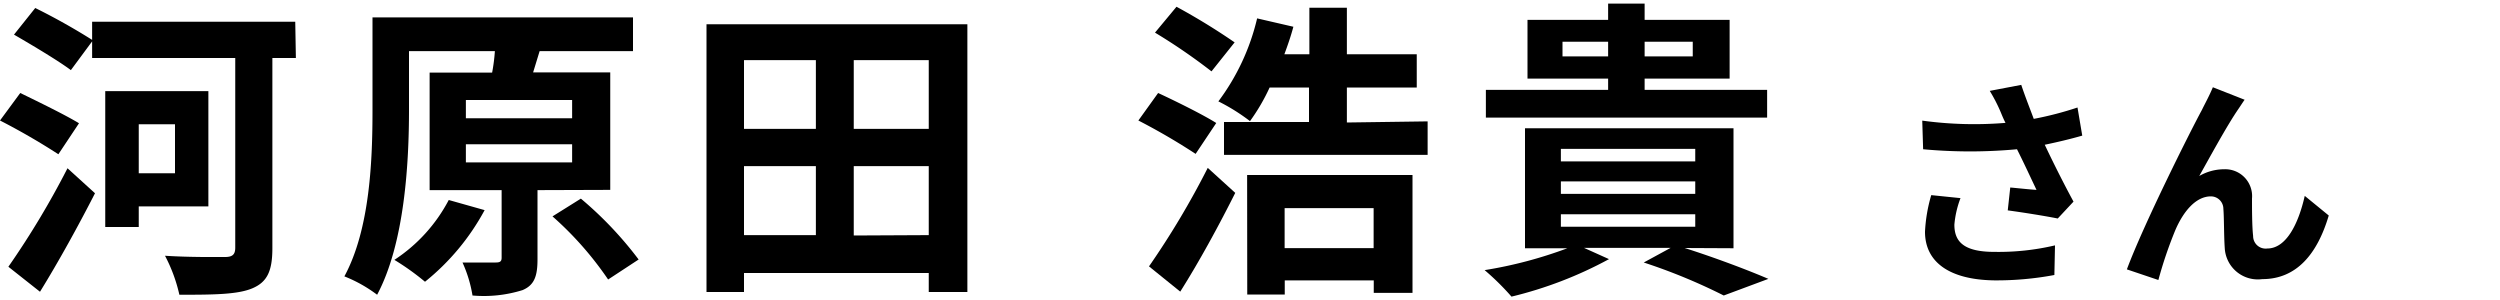 <svg xmlns="http://www.w3.org/2000/svg" width="200" height="24" viewBox="0 0 200 24"><defs><style>.cls-1{isolation:isolate;}.cls-2{fill:none;}</style></defs><g id="レイヤー_2" data-name="レイヤー 2"><g id="レイヤー_1-2" data-name="レイヤー 1"><g id="宮崎_克洋_さん_開成高校出身_" data-name="宮崎 克洋 さん 開成高校出身 " class="cls-1"><g class="cls-1"><path d="M4.67,12.34A53.81,53.81,0,0,0,0,9.64l1.62-2.2c1.38.67,3.6,1.75,4.7,2.42Zm-4,9A67.77,67.77,0,0,0,5.4,13.46l2.2,2c-1.33,2.6-2.9,5.45-4.4,7.88Zm23-16.7H21.79V19.86c0,1.83-.42,2.7-1.59,3.2s-3.08.52-5.85.52a12.53,12.53,0,0,0-1.15-3.12c2,.13,4.2.1,4.8.1s.82-.2.82-.75V4.64H7.37V3.31l-1.7,2.3c-1-.75-3.1-2-4.55-2.84L2.82.64A50.68,50.68,0,0,1,7.37,3.19V1.74H23.62ZM11.1,16.51v1.65H8.42V7.29h8.25v9.22Zm0-6.57v3.92H14V9.94Z"/><path d="M43,15.21v5.53c0,1.35-.25,2.07-1.2,2.47a10.36,10.36,0,0,1-4,.43A10.42,10.42,0,0,0,37,21c1.1,0,2.3,0,2.65,0s.48-.08.48-.38V15.21H34.37V5.81h5a14.47,14.47,0,0,0,.22-1.72H32.72v4.7c0,4.25-.35,10.67-2.55,14.79a11.14,11.14,0,0,0-2.62-1.47c2.07-3.82,2.25-9.42,2.25-13.32V1.39H50.64v2.7H42.82l.35,0-.52,1.7h6.17v9.4Zm-4.23,1.6A18.75,18.75,0,0,1,34,22.54a20,20,0,0,0-2.45-1.75A12.86,12.86,0,0,0,35.9,16Zm-1.5-7.35h8.5V8h-8.5Zm0,3.53h8.5V11.54h-8.5Zm9.2,2.9a29.51,29.51,0,0,1,4.62,4.87l-2.44,1.6a26.84,26.84,0,0,0-4.45-5.05Z"/><path d="M77.39,1.94V23.36H74.3V21.84H59.52v1.52h-3V1.94ZM59.52,4.81v5.5h5.75V4.81Zm0,14h5.75V13.29H59.52Zm14.78-14h-6v5.5h6Zm0,14V13.29h-6v5.55Z"/><path d="M95.65,12.31a50.93,50.93,0,0,0-4.58-2.67l1.58-2.2c1.4.65,3.57,1.72,4.65,2.4Zm-3.73,9a66.59,66.59,0,0,0,4.7-7.88l2.2,2c-1.32,2.63-2.87,5.48-4.4,7.9Zm5-15.6A46.61,46.61,0,0,0,92.4,2.61L94.12.54a51.56,51.56,0,0,1,4.65,2.85Zm17.29,4v2.68H97.92V9.76h6.8V7h-3.15A15.75,15.75,0,0,1,100,9.69a15.58,15.58,0,0,0-2.53-1.58,17.91,17.91,0,0,0,3.1-6.64l2.9.67c-.2.75-.45,1.47-.72,2.2h2V.62h3V4.34h5.59V7h-5.59v2.8ZM99.77,14H113v9.43h-3.1v-1h-7.12v1.13h-3Zm3,2.65v3.2h7.12v-3.2Z"/><path d="M134.77,19.84c2.43.77,5.07,1.77,6.7,2.47l-3.57,1.33A45.85,45.85,0,0,0,131.5,21l2.15-1.17h-6.93l2,.9a32,32,0,0,1-7.8,3,20.54,20.54,0,0,0-2.15-2.12,34.34,34.34,0,0,0,6.62-1.75H122v-9.6h16.68v9.6Zm6.6-10.43h-22.5V7.19h9.78v-.9H122.2V1.59h6.45V.29h2.92v1.3h6.8v4.7h-6.8v.9h9.8Zm-16.5,3.5h10.75v-1H124.87Zm0,2.6h10.75v-1H124.87Zm0,2.63h10.75v-1H124.87Zm3.78-13.63V3.34H125V4.51Zm2.92-1.17V4.51h3.85V3.34Z"/><path d="M166.58,10.85c-.9.26-1.94.51-3,.73.68,1.44,1.53,3.13,2.3,4.55l-1.26,1.35c-1-.2-2.74-.48-4-.65l.2-1.83c.59.05,1.56.16,2.1.19-.43-.9-1-2.14-1.56-3.25a40.78,40.78,0,0,1-7.51,0l-.07-2.29a30.61,30.61,0,0,0,6.66.18c-.15-.29-.27-.58-.38-.85a13.05,13.05,0,0,0-.88-1.71l2.52-.48c.31.93.65,1.78,1,2.72a26.74,26.74,0,0,0,3.5-.91Zm-9.74,5a7.8,7.8,0,0,0-.49,2.12c0,1.3.67,2.18,3.19,2.18a19.73,19.73,0,0,0,4.86-.52L164.35,22a25.09,25.09,0,0,1-4.81.43C156,22.38,154,21,154,18.54a12.48,12.48,0,0,1,.5-2.93Z"/><path d="M179.05,8.75c-.88,1.28-2.23,3.76-3.11,5.33a4,4,0,0,1,2-.54,2.15,2.15,0,0,1,2.22,2.34c0,.79,0,2.23.09,3a1,1,0,0,0,1.13,1c1.53,0,2.5-2,3-4.21l1.92,1.57c-.91,3.07-2.57,5.09-5.32,5.09a2.65,2.65,0,0,1-3-2.48c-.07-1-.05-2.42-.11-3.14a1,1,0,0,0-1-1c-1.22,0-2.21,1.23-2.84,2.69a33.28,33.28,0,0,0-1.36,4l-2.52-.85c1.32-3.56,5.08-11.06,6-12.75.23-.48.56-1.06.88-1.82l2.54,1C179.45,8.14,179.25,8.46,179.05,8.75Z"/></g></g><rect class="cls-2" width="200" height="24"/></g></g></svg>